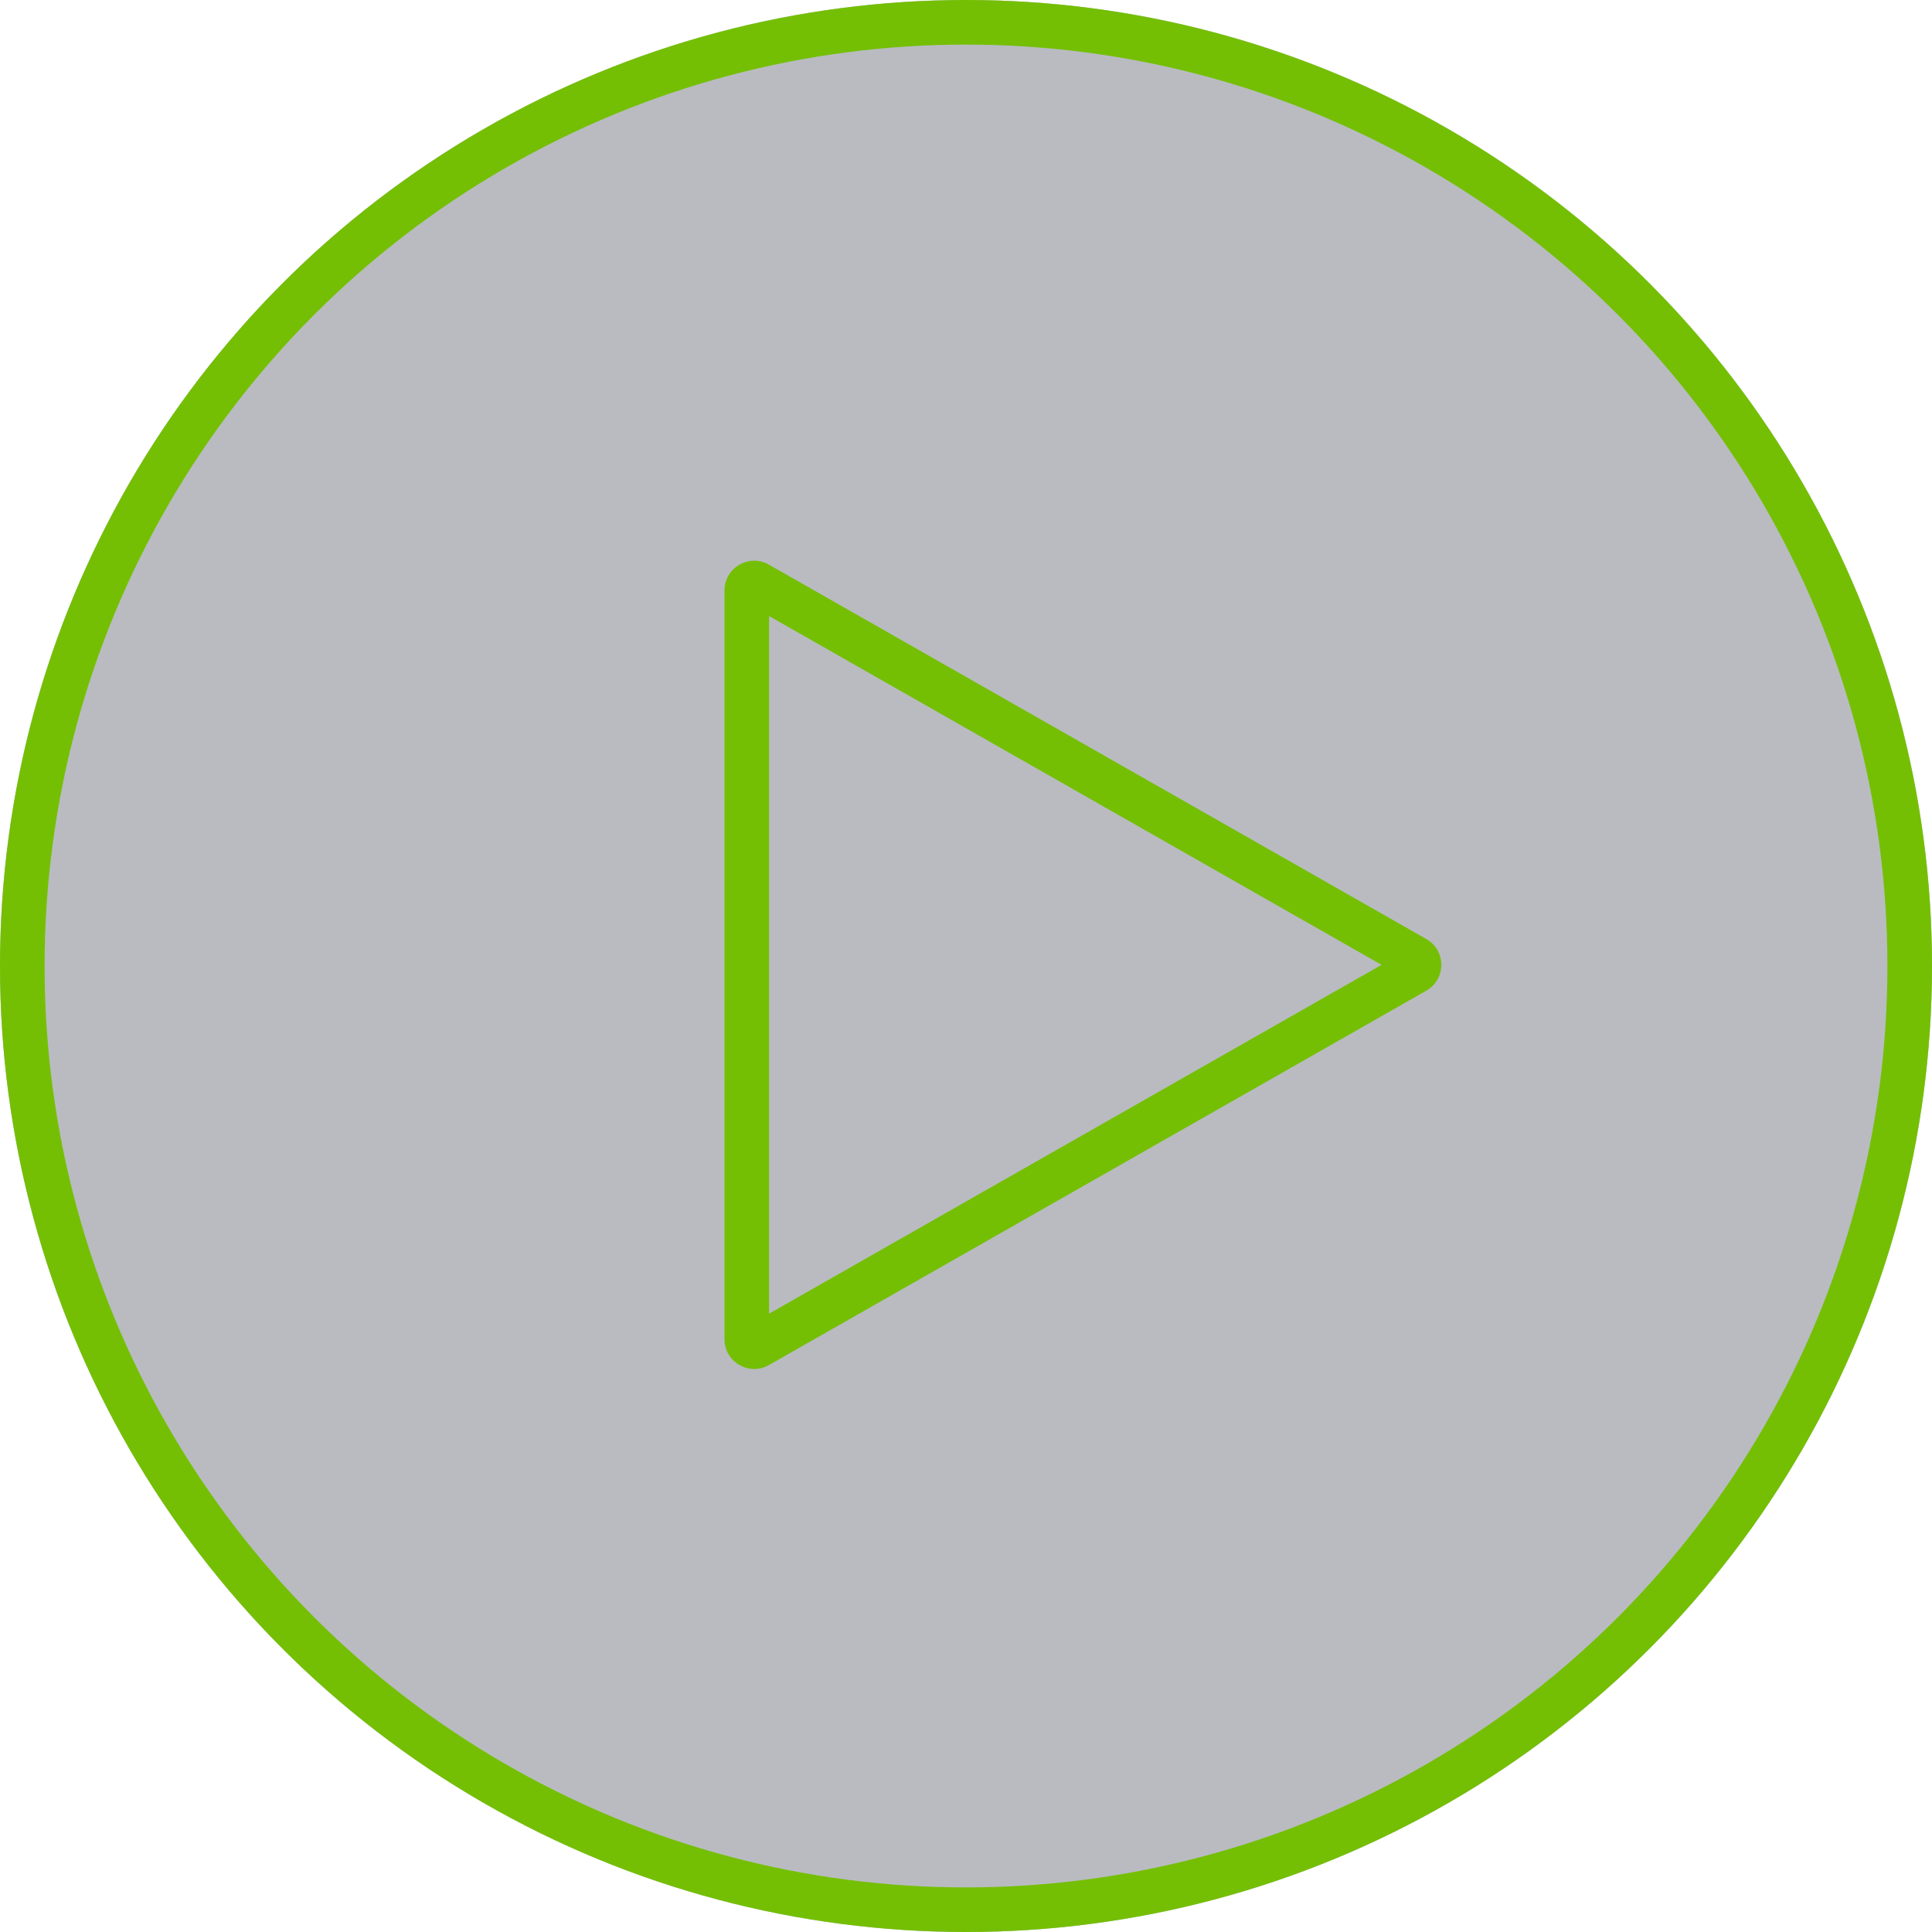 <svg xmlns="http://www.w3.org/2000/svg" width="130" height="130" viewBox="0 0 130 130">
  <g id="play" transform="translate(-840 -9145)">
    <g id="Ellipse_79" data-name="Ellipse 79" transform="translate(840 9145)" fill="rgba(15,23,42,0.29)" stroke="#74bf04" stroke-width="3">
      <circle cx="65" cy="65" r="65" stroke="none"/>
      <circle cx="65" cy="65" r="63.5" fill="none"/>
    </g>
    <g id="Polygon_6" data-name="Polygon 6" transform="translate(939.025 9181.291) rotate(90)" fill="none" stroke-linejoin="round">
      <path d="M26.894,3.052a2,2,0,0,1,3.476,0L55.561,47.285a2,2,0,0,1-1.738,2.99H3.441A2,2,0,0,1,1.7,47.285Z" stroke="none"/>
      <path d="M 28.632 6.062 L 5.161 47.275 L 52.103 47.275 L 28.632 6.062 M 28.632 2.041 C 29.309 2.041 29.986 2.378 30.37 3.052 L 55.561 47.285 C 56.321 48.618 55.358 50.275 53.823 50.275 L 3.441 50.275 C 1.906 50.275 0.943 48.618 1.703 47.285 L 26.894 3.052 C 27.278 2.378 27.955 2.041 28.632 2.041 Z" stroke="none" fill="#74bf04"/>
    </g>
  </g>
</svg>
